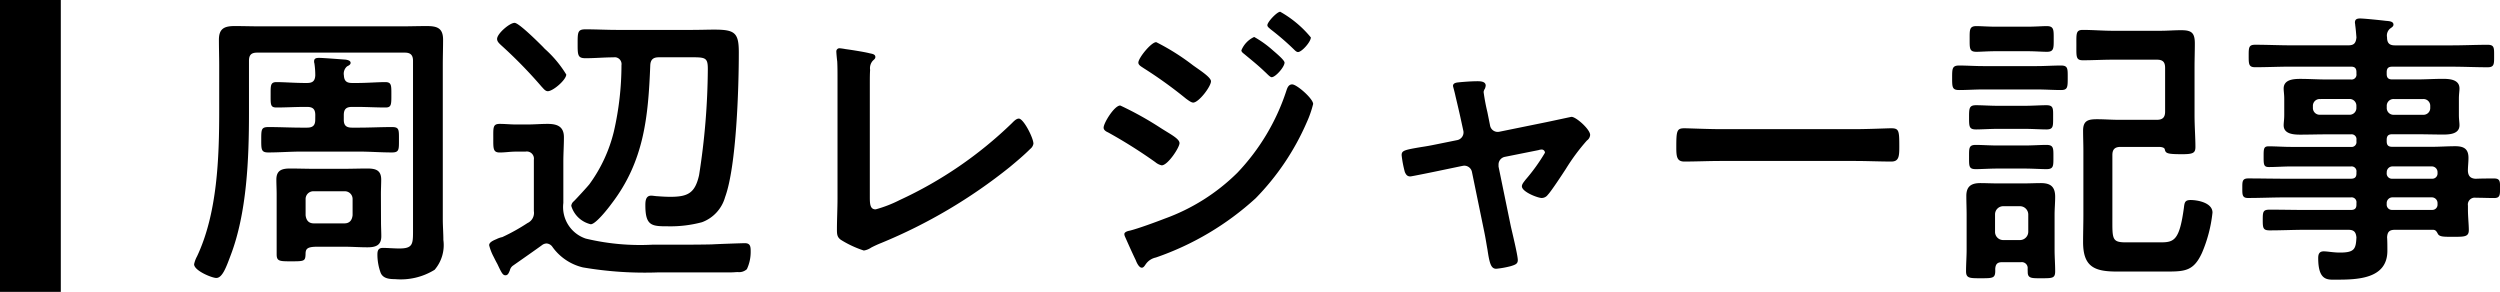 <svg xmlns="http://www.w3.org/2000/svg" width="205.56" height="24" viewBox="0 0 205.56 24">
  <g id="ttl_article_nearby_leisure" transform="translate(-350 -10568.872)">
    <path id="Line_118" data-name="Line 118" d="M2.5,24h-5V0h5Z" transform="translate(352.5 10568.872)"/>
    <path id="Path_33601" data-name="Path 33601" d="M10.128,15.936a.636.636,0,0,1,.672-.648h2.52a.636.636,0,0,1,.672.648v1.32c-.048.432-.264.672-.672.672H10.8c-.408,0-.624-.24-.672-.672Zm6.192-.408c0-.408.024-.816.024-1.2,0-.792-.48-.912-1.152-.912-.624,0-1.272.024-1.9.024h-2.52c-.624,0-1.272-.024-1.92-.024-.672,0-1.128.144-1.128.912,0,.384.024.792.024,1.2v4.944c0,.576.24.576,1.224.576,1.056,0,1.128-.024,1.152-.576,0-.432.1-.624.96-.624H13.3c.624,0,1.272.048,1.9.048.672,0,1.152-.144,1.152-.912,0-.384-.024-.792-.024-1.176ZM5.472,4.56c0-.48.192-.672.672-.672H18.288c.456,0,.672.192.672.672V18.624c0,1.032-.048,1.368-1.128,1.368-.408,0-1.032-.048-1.344-.048-.384,0-.456.216-.456.552a4.412,4.412,0,0,0,.264,1.488c.192.48.72.528,1.176.528a5.291,5.291,0,0,0,3.264-.768,3.115,3.115,0,0,0,.72-2.448c0-.576-.048-1.152-.048-1.728V4.944c0-.72.024-1.416.024-2.112,0-.96-.48-1.128-1.344-1.128-.7,0-1.392.024-2.064.024H6.408c-.7,0-1.392-.024-2.088-.024C3.456,1.7,3,1.9,3,2.832c0,.7.024,1.416.024,2.112V8.616c0,3.888-.144,8.472-1.824,12.024a2.368,2.368,0,0,0-.24.648c0,.528,1.464,1.128,1.824,1.128.5,0,.816-.888,1.176-1.848,1.344-3.5,1.512-7.992,1.512-11.712ZM10.92,9.408c0,.456-.192.648-.672.648H9.792c-.888,0-1.8-.048-2.712-.048-.6,0-.6.192-.6,1.056,0,.792,0,1.032.576,1.032.912,0,1.824-.072,2.736-.072h4.7c.912,0,1.824.072,2.736.072.6,0,.576-.24.576-1.056s.024-1.032-.576-1.032c-.912,0-1.824.048-2.736.048h-.552c-.48,0-.672-.192-.672-.648V9.024c0-.48.192-.672.672-.672h.432c.768,0,1.536.048,2.328.048.48,0,.48-.24.48-1.032,0-.768.024-1.056-.5-1.056-.6,0-1.536.072-2.3.072h-.432c-.456,0-.648-.168-.672-.624a.792.792,0,0,1,.264-.744c.144-.072.288-.144.288-.288,0-.192-.264-.24-.408-.264-.36-.024-1.848-.144-2.184-.144-.192,0-.408.024-.408.264a.468.468,0,0,0,.024.192,6.787,6.787,0,0,1,.072.984c-.024.456-.216.624-.672.624h-.192c-.792,0-1.7-.072-2.328-.072-.5,0-.48.288-.48,1.032,0,.816-.024,1.056.48,1.056.768,0,1.536-.048,2.328-.048h.192c.48,0,.672.192.672.672Zm20.64-3.72A9.257,9.257,0,0,0,29.9,3.672a2.187,2.187,0,0,1-.24-.24C29.328,3.1,27.672,1.44,27.312,1.44c-.408,0-1.44.888-1.44,1.32,0,.216.168.36.312.5A37.865,37.865,0,0,1,29.544,6.7c.144.144.288.36.5.36C30.48,7.056,31.56,6.12,31.56,5.688Zm-3.336,6.336a.588.588,0,0,1,.672.672V16.92a.917.917,0,0,1-.528.984A16.009,16.009,0,0,1,26.3,19.056a1.91,1.91,0,0,0-.48.168c-.288.12-.6.264-.6.5a4.147,4.147,0,0,0,.36.936c.12.24.216.432.312.6.36.768.456.936.672.936s.288-.24.36-.408a.646.646,0,0,1,.288-.408c.408-.288,1.992-1.392,2.376-1.68a.647.647,0,0,1,.36-.12.637.637,0,0,1,.48.288,4.3,4.3,0,0,0,2.5,1.68,30.223,30.223,0,0,0,6.264.408h5.976c.168,0,.336-.024.5-.024a.937.937,0,0,0,.744-.24,3.343,3.343,0,0,0,.312-1.464c0-.384-.024-.672-.48-.672-.216,0-2.28.072-2.712.1-1.1.024-2.232.024-3.336.024H38.64a19.2,19.2,0,0,1-5.472-.5,2.73,2.73,0,0,1-1.848-2.928V12.864c0-.672.048-1.344.048-2.016,0-.888-.552-1.1-1.344-1.1-.552,0-1.1.048-1.632.048h-.984c-.456,0-.864-.048-1.32-.048-.576,0-.528.312-.528,1.2,0,.816-.024,1.152.528,1.152.432,0,.864-.072,1.32-.072ZM36.1,4.92a24.476,24.476,0,0,1-.624,5.448,12.213,12.213,0,0,1-2.016,4.344c-.192.24-1.032,1.152-1.272,1.392a.566.566,0,0,0-.216.384A2.187,2.187,0,0,0,33.576,18c.408,0,1.44-1.32,1.7-1.68,2.688-3.5,3.024-7.152,3.192-11.4.024-.456.24-.648.7-.648h2.256c1.536,0,1.776-.072,1.776.96a57.976,57.976,0,0,1-.72,8.736c-.336,1.488-.936,1.776-2.376,1.776-.312,0-.744-.024-1.032-.048-.12,0-.408-.048-.528-.048-.456,0-.48.456-.48.792,0,1.7.528,1.728,1.848,1.728a10,10,0,0,0,2.808-.336,3.08,3.08,0,0,0,1.9-2.064c.936-2.544,1.128-9,1.128-11.9,0-1.632-.336-1.872-2.04-1.872-.5,0-1.128.024-1.92.024H35.736c-.864,0-1.728-.048-2.592-.048-.648,0-.648.24-.648,1.176s0,1.2.648,1.2c.768,0,1.536-.072,2.3-.072A.564.564,0,0,1,36.1,4.92ZM56.52,6.432c0-.384,0-.768.024-1.128a.922.922,0,0,1,.216-.744c.1-.1.216-.168.216-.312,0-.24-.288-.264-.5-.312-.36-.1-1.56-.288-1.944-.336a5.066,5.066,0,0,0-.5-.072.258.258,0,0,0-.264.288c0,.12.048.624.072.792.024.408.024.936.024,1.464V15.84c0,.888-.048,1.776-.048,2.592,0,.408.024.624.312.84a8.429,8.429,0,0,0,1.9.888,1.438,1.438,0,0,0,.6-.24,8.946,8.946,0,0,1,.84-.384,42.972,42.972,0,0,0,10.56-6.24c.576-.48,1.152-.96,1.68-1.488a.694.694,0,0,0,.264-.432c0-.48-.816-2.064-1.2-2.064-.216,0-.432.24-.576.384a33.29,33.29,0,0,1-9.216,6.312A10.384,10.384,0,0,1,57,16.776c-.432,0-.48-.384-.48-.984Zm32.688-4.8c0,.144.168.24.264.336a21.687,21.687,0,0,1,1.944,1.68c.072.072.192.192.312.192.312,0,1.056-.84,1.056-1.2A8.894,8.894,0,0,0,90.264.528C90,.528,89.208,1.368,89.208,1.632ZM91.248,6.5c-.312,0-.408.312-.48.528a17.763,17.763,0,0,1-4.032,6.744,16.419,16.419,0,0,1-5.976,3.768c-.744.288-2.112.792-2.856.984-.144.024-.456.1-.456.288a.565.565,0,0,0,.048.192c.288.648.576,1.3.888,1.944.072.192.264.624.5.624.168,0,.264-.216.36-.336a1.34,1.34,0,0,1,.792-.5,23.523,23.523,0,0,0,8.208-4.872,20.7,20.7,0,0,0,4.2-6.24,8.776,8.776,0,0,0,.528-1.512C92.976,7.68,91.632,6.5,91.248,6.5ZM87.072,3.7c0,.12.12.216.216.288.576.48,1.152.936,1.7,1.464.192.168.432.456.576.456.312,0,1.056-.84,1.056-1.2,0-.192-.624-.72-.96-1.008a8.552,8.552,0,0,0-1.536-1.1A2.068,2.068,0,0,0,87.072,3.7Zm-11.328,6.36c0,.192.192.312.36.384a40.7,40.7,0,0,1,3.888,2.448,1.22,1.22,0,0,0,.528.264c.5,0,1.464-1.464,1.464-1.824s-.72-.72-1.512-1.224a27.131,27.131,0,0,0-3.36-1.872C76.632,8.232,75.744,9.672,75.744,10.056Zm4.32-7.032c-.408,0-1.464,1.3-1.464,1.68,0,.216.264.336.432.456a35.935,35.935,0,0,1,3.5,2.52c.144.1.408.312.576.312.456,0,1.464-1.32,1.464-1.752,0-.336-.96-.936-1.488-1.32A18.782,18.782,0,0,0,80.064,3.024Zm23.04,8.4c-.48.1-.864.168-1.2.216-1.416.24-1.656.288-1.656.672a8.911,8.911,0,0,0,.264,1.392c.1.216.192.36.456.36.1,0,2.208-.432,2.52-.5l1.728-.36c.024,0,.12-.024.168-.024a.642.642,0,0,1,.648.528l1.008,4.9c.12.576.192,1.08.264,1.464.168,1.128.288,1.584.72,1.584a7.448,7.448,0,0,0,1.2-.216c.384-.12.576-.192.576-.5,0-.384-.456-2.256-.576-2.784l-1.008-4.9V13.08a.644.644,0,0,1,.528-.624l2.76-.552a.863.863,0,0,1,.264-.048.266.266,0,0,1,.264.264,15.129,15.129,0,0,1-1.608,2.232c-.1.144-.288.336-.288.528,0,.456,1.3.96,1.632.96a.626.626,0,0,0,.5-.264c.264-.264,1.224-1.728,1.488-2.136a16.72,16.72,0,0,1,1.728-2.328.606.606,0,0,0,.264-.456c0-.456-1.152-1.488-1.536-1.488-.024,0-1.8.384-2.04.432l-3.888.792a.638.638,0,0,1-.768-.528l-.216-1.08a16.472,16.472,0,0,1-.312-1.656.591.591,0,0,1,.1-.264.851.851,0,0,0,.072-.264c0-.336-.408-.36-.672-.36-.48,0-1.152.048-1.632.1-.168.024-.384.072-.384.288,0,.048.12.432.216.888.168.7.36,1.536.384,1.656l.24,1.1a.647.647,0,0,1-.528.816Zm23.376-1.248c-1.008,0-2.664-.072-2.976-.072-.624,0-.672.192-.672,1.536,0,.744.024,1.2.648,1.2,1.008,0,2.016-.048,3-.048h11.04c.984,0,1.992.048,3,.048.624,0,.648-.456.648-1.224,0-1.32-.024-1.512-.672-1.512-.312,0-1.872.072-2.976.072Zm24.984,3.24c.624,0,1.344.048,1.8.048.6,0,.576-.264.576-1.008,0-.7.024-.984-.576-.984-.5,0-1.152.048-1.8.048h-2.208c-.648,0-1.3-.048-1.8-.048-.576,0-.552.264-.552.984,0,.768-.024,1.008.552,1.008.48,0,1.152-.048,1.8-.048Zm0-3.264c.624,0,1.344.048,1.8.048.576,0,.552-.264.552-.984s.048-1.008-.552-1.008c-.5,0-1.152.048-1.8.048H149.28c-.648,0-1.3-.048-1.8-.048-.576,0-.576.264-.576,1.008s0,.984.576.984c.456,0,1.152-.048,1.8-.048Zm1.008-3.24c.672,0,1.368.048,1.992.048.552,0,.552-.24.552-1.008,0-.744.024-1.008-.552-1.008-.648,0-1.32.048-1.992.048h-4.416c-.672,0-1.344-.048-1.968-.048-.576,0-.576.264-.576,1.008,0,.768,0,1.008.576,1.008.648,0,1.32-.048,1.968-.048Zm-.792-3.144c.648,0,1.2.048,1.632.048.576,0,.552-.312.552-1.056s.024-1.056-.576-1.056c-.336,0-.96.048-1.608.048h-2.568c-.624,0-1.248-.048-1.608-.048-.576,0-.552.312-.552,1.056,0,.768-.024,1.056.552,1.056.36,0,.96-.048,1.608-.048ZM162.5,11.64c.144,0,.48.024.5.216.072.312.192.384,1.416.384.912,0,1.1-.1,1.1-.6,0-.744-.072-1.68-.072-2.616V5.112c0-.672.024-1.32.024-1.968,0-.888-.264-1.1-1.128-1.1-.576,0-1.128.048-1.7.048h-3.912c-.816,0-1.632-.072-2.472-.072-.576,0-.528.312-.528,1.248s-.048,1.248.528,1.248c.84,0,1.656-.048,2.472-.048h3.624c.48,0,.672.192.672.672v3.6c0,.456-.192.672-.672.672h-3.144c-.6,0-1.176-.048-1.776-.048-.72,0-1.152.1-1.152.936,0,.528.024,1.08.024,1.632v5.3c0,.744-.024,1.488-.024,2.232,0,2.016.912,2.424,2.76,2.424H163.2c1.488,0,2.184-.072,2.856-1.536a11.44,11.44,0,0,0,.864-3.312c0-.792-1.176-1.032-1.8-1.032-.48,0-.5.216-.552.648-.36,2.64-.792,2.832-1.9,2.832h-2.88c-1.152,0-1.1-.288-1.1-2.04V12.312c0-.456.192-.672.672-.672ZM149.712,19.3a.671.671,0,0,1-.672-.672v-1.44a.671.671,0,0,1,.672-.672H151.1a.687.687,0,0,1,.672.672v1.44a.687.687,0,0,1-.672.672Zm2.016,2.64c0,.528.36.5,1.128.5.912,0,1.128,0,1.128-.576,0-.6-.048-1.176-.048-1.776V17.232c0-.5.048-.984.048-1.488,0-.816-.36-1.128-1.176-1.128-.432,0-.864.024-1.3.024h-2.376c-.432,0-.864-.024-1.3-.024-.744,0-1.152.264-1.152,1.056,0,.528.024,1.032.024,1.56v2.856c0,.576-.048,1.176-.048,1.776,0,.576.288.576,1.2.576,1.08,0,1.224,0,1.2-.768.024-.384.168-.552.552-.552h1.56a.485.485,0,0,1,.552.552ZM181.248,8.28a.555.555,0,0,1,.576-.576h2.424a.555.555,0,0,1,.576.576v.144a.555.555,0,0,1-.576.576h-2.424a.555.555,0,0,1-.576-.576ZM178.176,7.7a.555.555,0,0,1,.576.576v.144a.555.555,0,0,1-.576.576h-2.424a.555.555,0,0,1-.576-.576V8.28a.555.555,0,0,1,.576-.576Zm6.792,8.088a.472.472,0,0,1,.456.456v.12a.428.428,0,0,1-.456.456H181.7a.428.428,0,0,1-.456-.456v-.12a.472.472,0,0,1,.456-.456Zm-3.72-2.088a.472.472,0,0,1,.456-.456h3.264a.472.472,0,0,1,.456.456v.1a.428.428,0,0,1-.456.456H181.7a.428.428,0,0,1-.456-.456Zm6.672-.1c0-.336.048-.7.048-1.056,0-.744-.384-.96-1.08-.96-.648,0-1.3.048-1.944.048H181.7c-.336,0-.456-.144-.456-.456v-.12c0-.336.144-.456.456-.456H183.7c.744,0,1.464.024,2.184.024.552,0,1.344-.048,1.344-.768,0-.24-.048-.456-.048-.864V7.7c0-.408.048-.624.048-.864,0-.744-.816-.792-1.368-.792-.72,0-1.44.048-2.16.048H181.7c-.336,0-.456-.144-.456-.456V5.5c0-.336.144-.456.456-.456h4.872c.984,0,1.992.048,2.976.048.552,0,.528-.288.528-.936s.024-.912-.528-.912c-.984,0-1.968.048-2.976.048H181.92c-.456,0-.648-.192-.648-.672a.748.748,0,0,1,.24-.7c.168-.12.288-.192.288-.336,0-.288-.408-.288-.648-.312-.384-.048-1.776-.192-2.088-.192-.24,0-.432.048-.432.336,0,.048.024.144.024.216.048.336.072.672.1,1.008-.048.48-.216.648-.672.648H173.4c-.984,0-1.992-.048-2.976-.048-.528,0-.528.24-.528.912s0,.936.528.936c1.008,0,1.992-.048,2.976-.048h4.9c.312,0,.456.12.456.456V5.64a.4.4,0,0,1-.456.456H176.3c-.72,0-1.44-.048-2.16-.048-.552,0-1.368.048-1.368.792,0,.24.048.456.048.864V9c0,.408-.048.624-.048.864,0,.72.816.768,1.368.768.72,0,1.44-.024,2.16-.024H178.3a.4.4,0,0,1,.456.456v.12a.4.4,0,0,1-.456.456h-4.944c-.6,0-1.224-.048-1.824-.048-.408,0-.408.216-.408.84,0,.648,0,.864.432.864.6,0,1.2-.048,1.8-.048H178.3a.4.4,0,0,1,.456.456v.12c0,.312-.144.432-.456.432h-5.4c-1.008,0-2.04-.024-3.048-.024-.5,0-.48.288-.48.792s-.024.816.456.816c1.032,0,2.064-.048,3.072-.048h5.4a.4.4,0,0,1,.456.456v.144c0,.312-.144.432-.456.432h-3.744c-.96,0-1.944-.024-2.928-.024-.552,0-.576.168-.576.84s.024.864.576.864c.984,0,1.968-.048,2.928-.048h3.528c.456,0,.624.168.672.624-.048.936-.144,1.248-1.344,1.248-.576,0-1.032-.1-1.344-.1-.36,0-.456.216-.456.552,0,1.9.792,1.776,1.464,1.776,1.752,0,4.224-.048,4.224-2.376,0-.24,0-.864-.024-1.1.024-.456.192-.624.648-.624h3.12c.216,0,.288.12.384.288.12.288.456.288,1.176.288,1.008,0,1.392.024,1.392-.552,0-.456-.072-1.08-.072-1.7v-.312a.564.564,0,0,1,.648-.648c.5,0,1.008.024,1.512.024.48,0,.48-.264.48-.816,0-.5.024-.792-.48-.792s-1.008,0-1.536.024C188.136,14.232,187.944,14.04,187.92,13.608Z" transform="translate(365 10569.311)"/>
  </g>
</svg>
